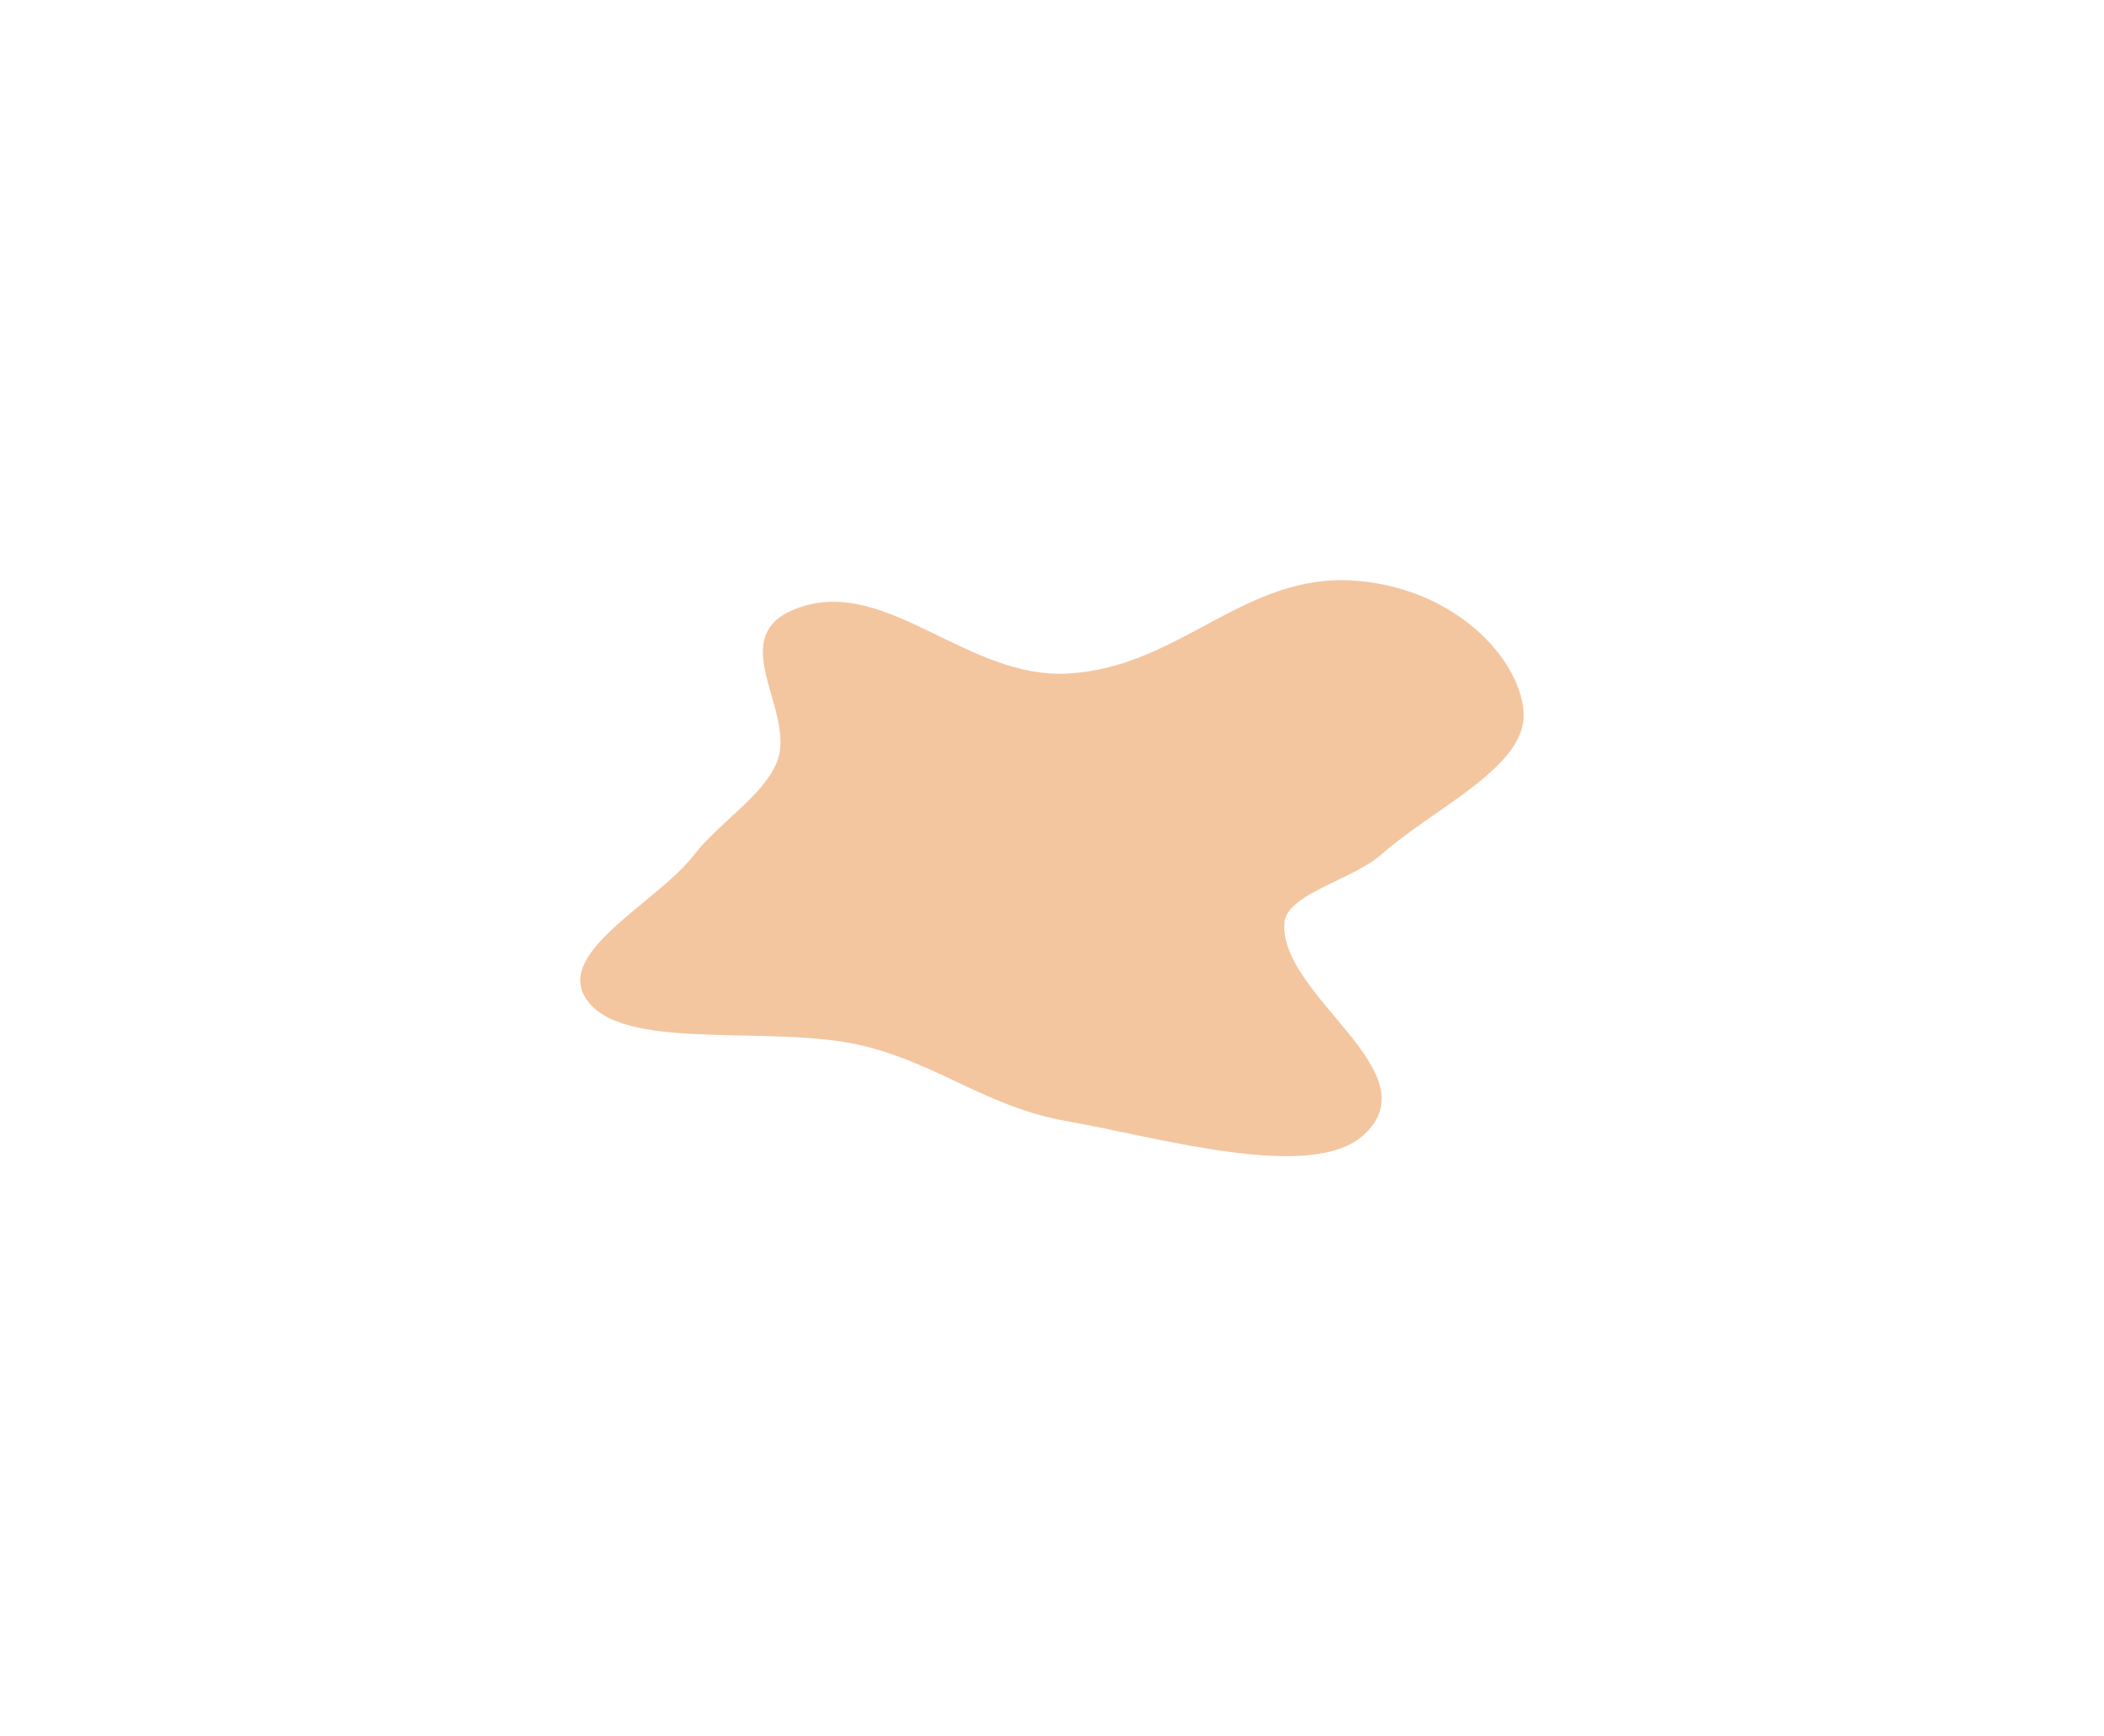 <?xml version="1.0" encoding="utf-8"?>
<svg xmlns="http://www.w3.org/2000/svg" fill="none" height="100%" overflow="visible" preserveAspectRatio="none" style="display: block;" viewBox="0 0 1784 1472" width="100%">
<g filter="url(#filter0_f_0_3773)" id="Vector">
<path clip-rule="evenodd" d="M904.14 571.203C1000.64 566.756 1054.69 484.691 1150.47 492.527C1233.37 499.31 1287.8 557.342 1291.84 602.924C1296.01 649.819 1216.18 684.753 1171.08 724.77C1147.2 745.954 1090.57 758.034 1089.02 782.873C1085.14 844.993 1214.98 909.166 1156.26 962.472C1112.12 1002.53 985.692 965.218 904.14 950.687C837.075 938.738 796.5 902.696 732.169 886.909C657.795 868.657 535.894 891.637 500.485 851.629C463.811 810.191 555.906 767.168 588.668 724.77C609.455 697.869 645.811 675.877 658.228 647.486C677.544 603.322 608.313 536.652 680.774 514.174C753.463 491.626 820.774 575.045 904.14 571.203Z" fill="#F3C6A0" fill-rule="evenodd"/>
</g>
<defs>
<filter color-interpolation-filters="sRGB" filterUnits="userSpaceOnUse" height="1471.25" id="filter0_f_0_3773" width="1782.8" x="0.599" y="0.599">
<feFlood flood-opacity="0" result="BackgroundImageFix"/>
<feBlend in="SourceGraphic" in2="BackgroundImageFix" mode="normal" result="shape"/>
<feGaussianBlur result="effect1_foregroundBlur_0_3773" stdDeviation="245.7"/>
</filter>
</defs>
</svg>